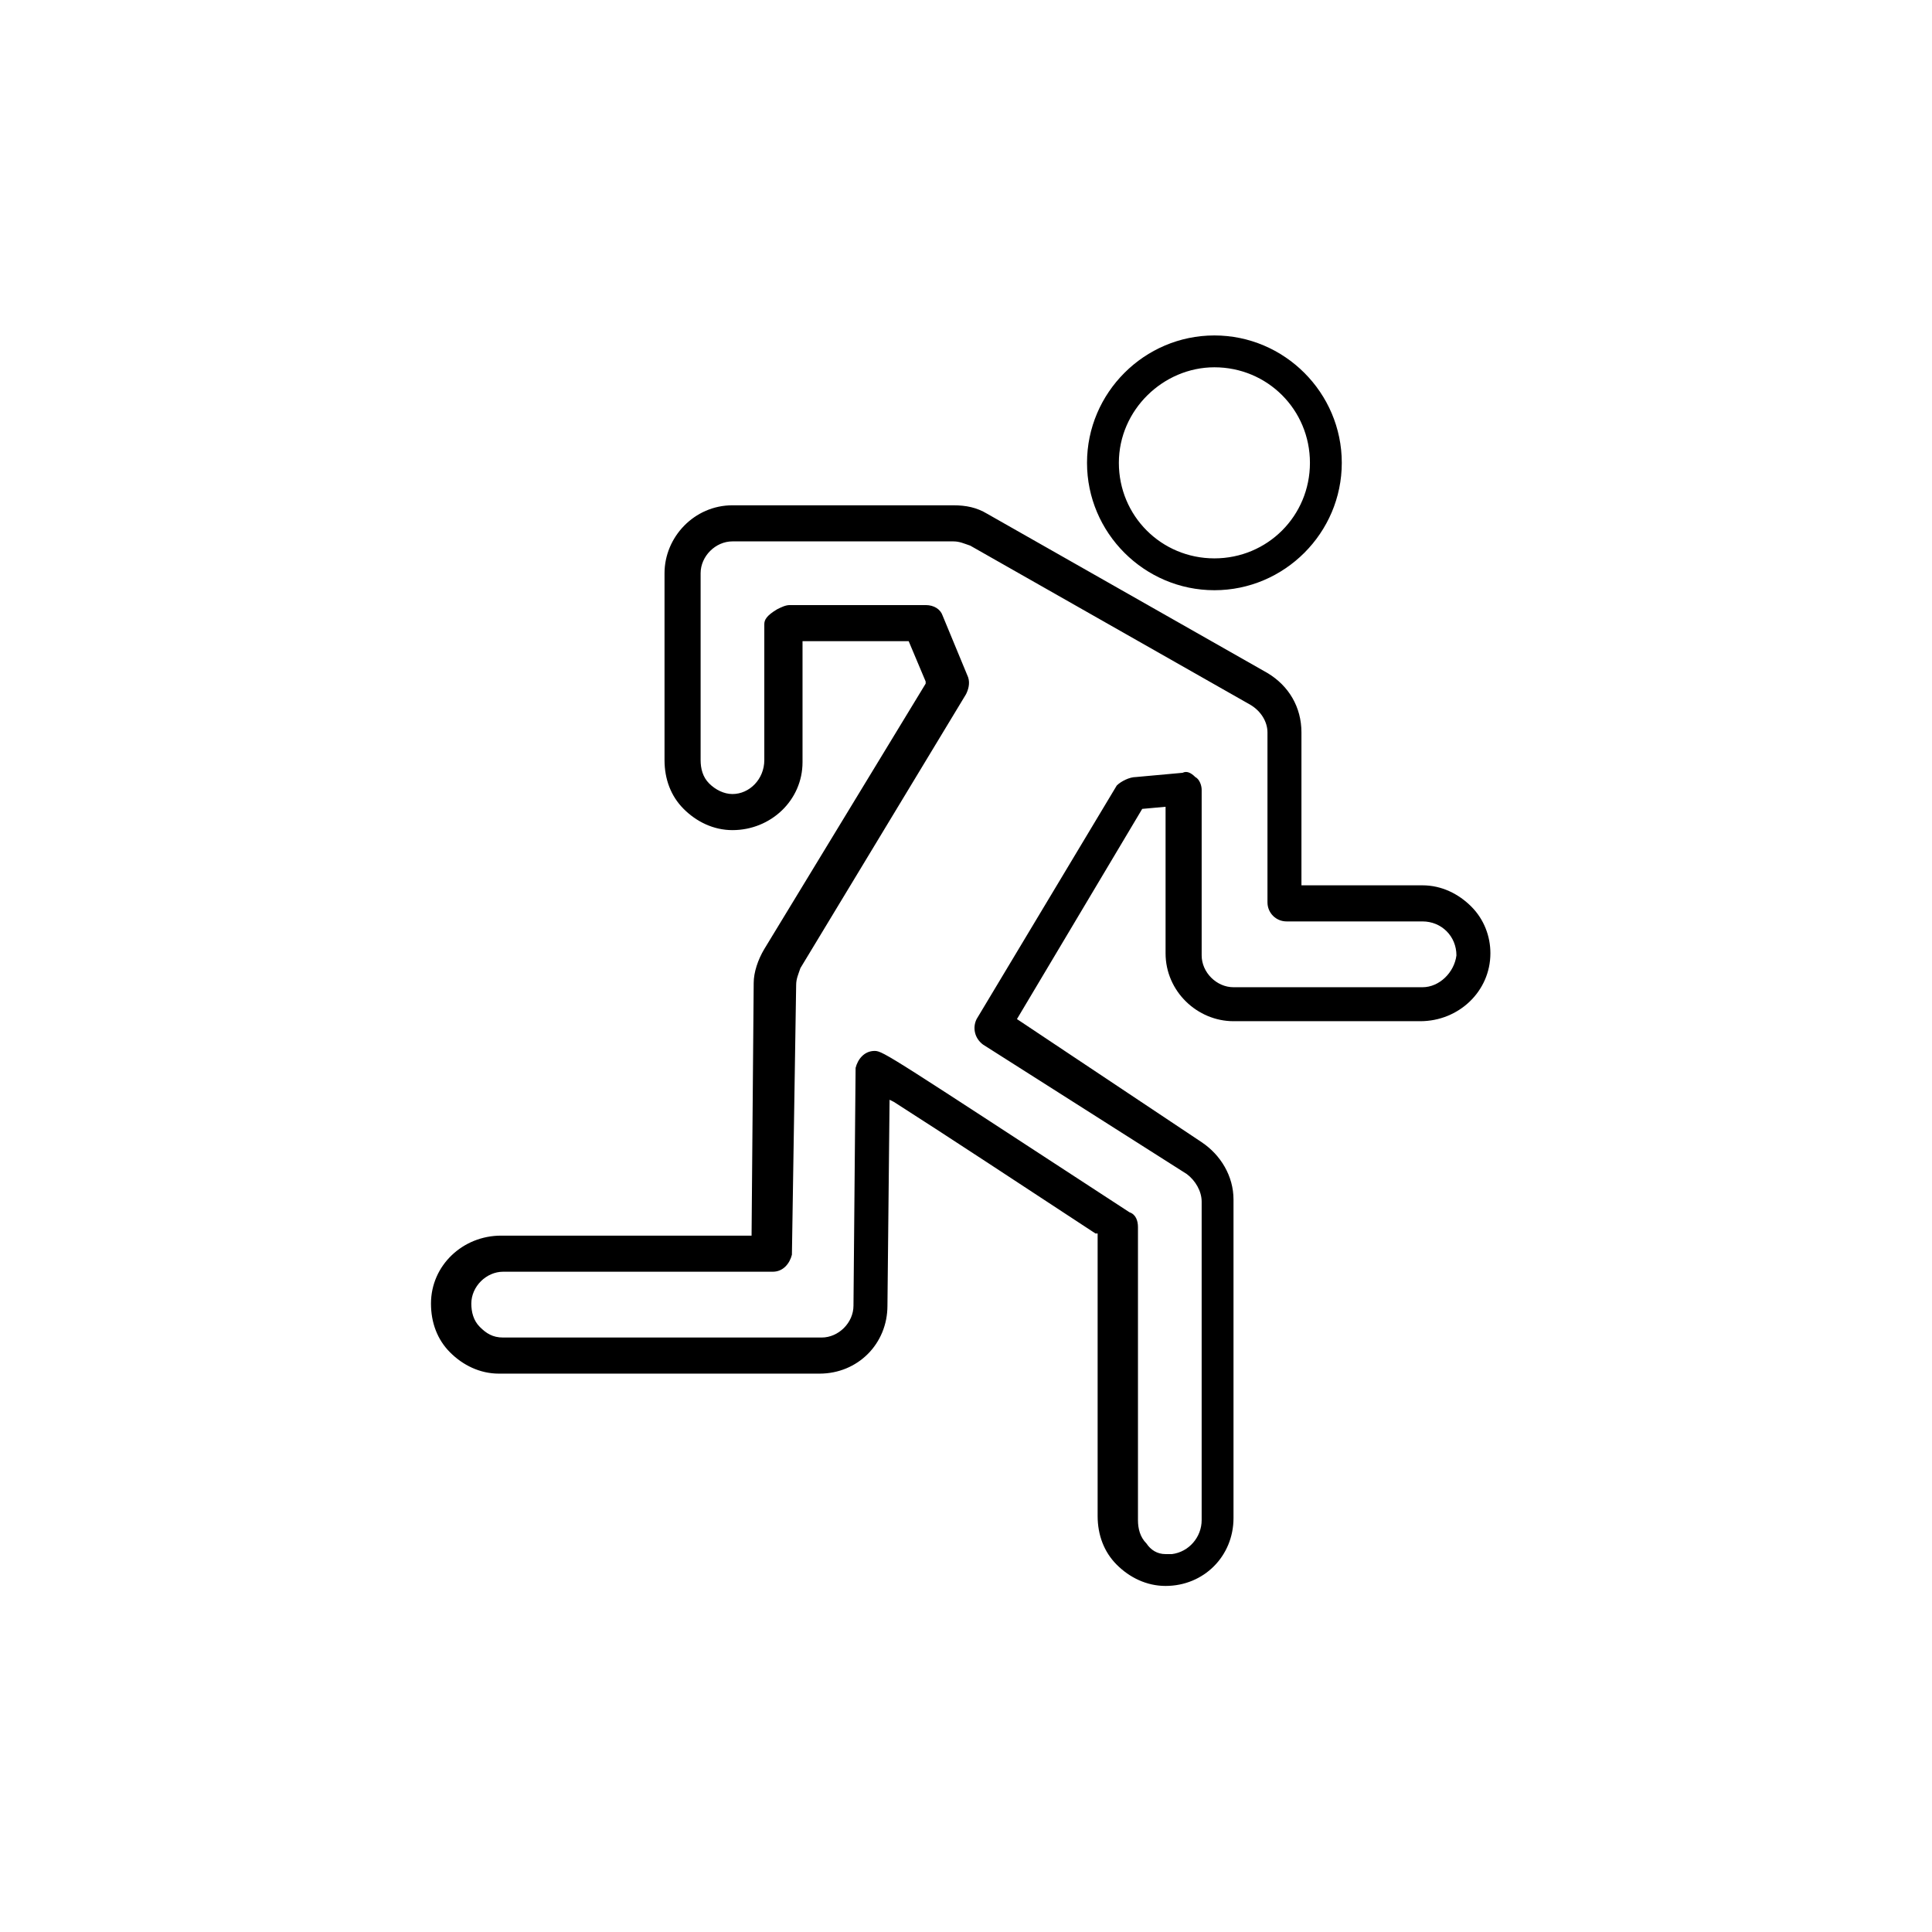 <svg xmlns="http://www.w3.org/2000/svg" viewBox="0 0 91 91"><path d="M69.3 42.7c-.6-.6-1.4-1-2.3-1h-5.7v-7.2c0-1.2-.6-2.2-1.6-2.8l-13.2-7.5c-.5-.3-1-.4-1.6-.4H34.5c-1.8 0-3.2 1.5-3.2 3.2v8.8c0 .9.3 1.7.9 2.3.6.6 1.4 1 2.3 1 1.8 0 3.3-1.4 3.3-3.2v-5.7h5l.8 1.9v.1L36 44.7c-.3.5-.5 1.1-.5 1.6l-.1 11.9H23.6c-1.8 0-3.3 1.4-3.3 3.2 0 .9.3 1.7.9 2.3.6.6 1.4 1 2.3 1h15.1c1.8 0 3.2-1.4 3.2-3.2l.1-9.7.2.1c2.2 1.4 6.3 4.1 9.5 6.2h.1v13.3c0 .9.3 1.7.9 2.3s1.4 1 2.3 1c1.8 0 3.2-1.4 3.2-3.2v-15c0-1.1-.6-2.1-1.5-2.7L47.9 48l5.9-9.9 1.1-.1v6.9c0 1.8 1.5 3.2 3.2 3.2h8.8c1.8 0 3.3-1.4 3.3-3.2 0-.8-.3-1.6-.9-2.2zM67 46.5h-8.9c-.8 0-1.5-.7-1.5-1.5v-7.8c0-.2-.1-.5-.3-.6-.2-.2-.4-.3-.6-.2l-2.2.2c-.3 0-.7.2-.9.4L46 48c-.2.4-.1.9.3 1.2l9.6 6.1c.4.3.7.8.7 1.3v15c0 .8-.6 1.5-1.4 1.6h-.3c-.4 0-.7-.2-.9-.5-.3-.3-.4-.7-.4-1.1V57.8c0-.3-.1-.6-.4-.7-11.2-7.3-11.6-7.6-12-7.6-.5 0-.8.4-.9.8l-.1 11.2c0 .8-.7 1.5-1.5 1.5h-15c-.5 0-.8-.2-1.1-.5-.3-.3-.4-.7-.4-1.1 0-.8.7-1.5 1.5-1.5h12.7c.5 0 .8-.4.9-.8l.2-12.7c0-.3.1-.5.2-.8l7.8-12.9c.1-.2.2-.5.1-.8L44.4 29c-.1-.3-.4-.5-.8-.5h-6.4c-.2 0-.4.1-.6.2-.5.3-.6.5-.6.7v6.4c0 .9-.7 1.6-1.5 1.6-.4 0-.8-.2-1.1-.5-.3-.3-.4-.7-.4-1.1V27c0-.8.7-1.5 1.5-1.5h10.4c.3 0 .5.1.8.2l13.2 7.5c.5.3.8.8.8 1.3v8c0 .5.4.9.9.9H67c.9 0 1.6.7 1.6 1.6-.1.8-.8 1.5-1.6 1.5zm-9.8-18.7c3.3 0 6-2.7 6-6s-2.7-6-6-6-6 2.7-6 6 2.7 6 6 6zm0-10.5c2.5 0 4.5 2 4.5 4.5s-2 4.5-4.5 4.5-4.5-2-4.5-4.5 2.1-4.5 4.5-4.5z"/></svg>